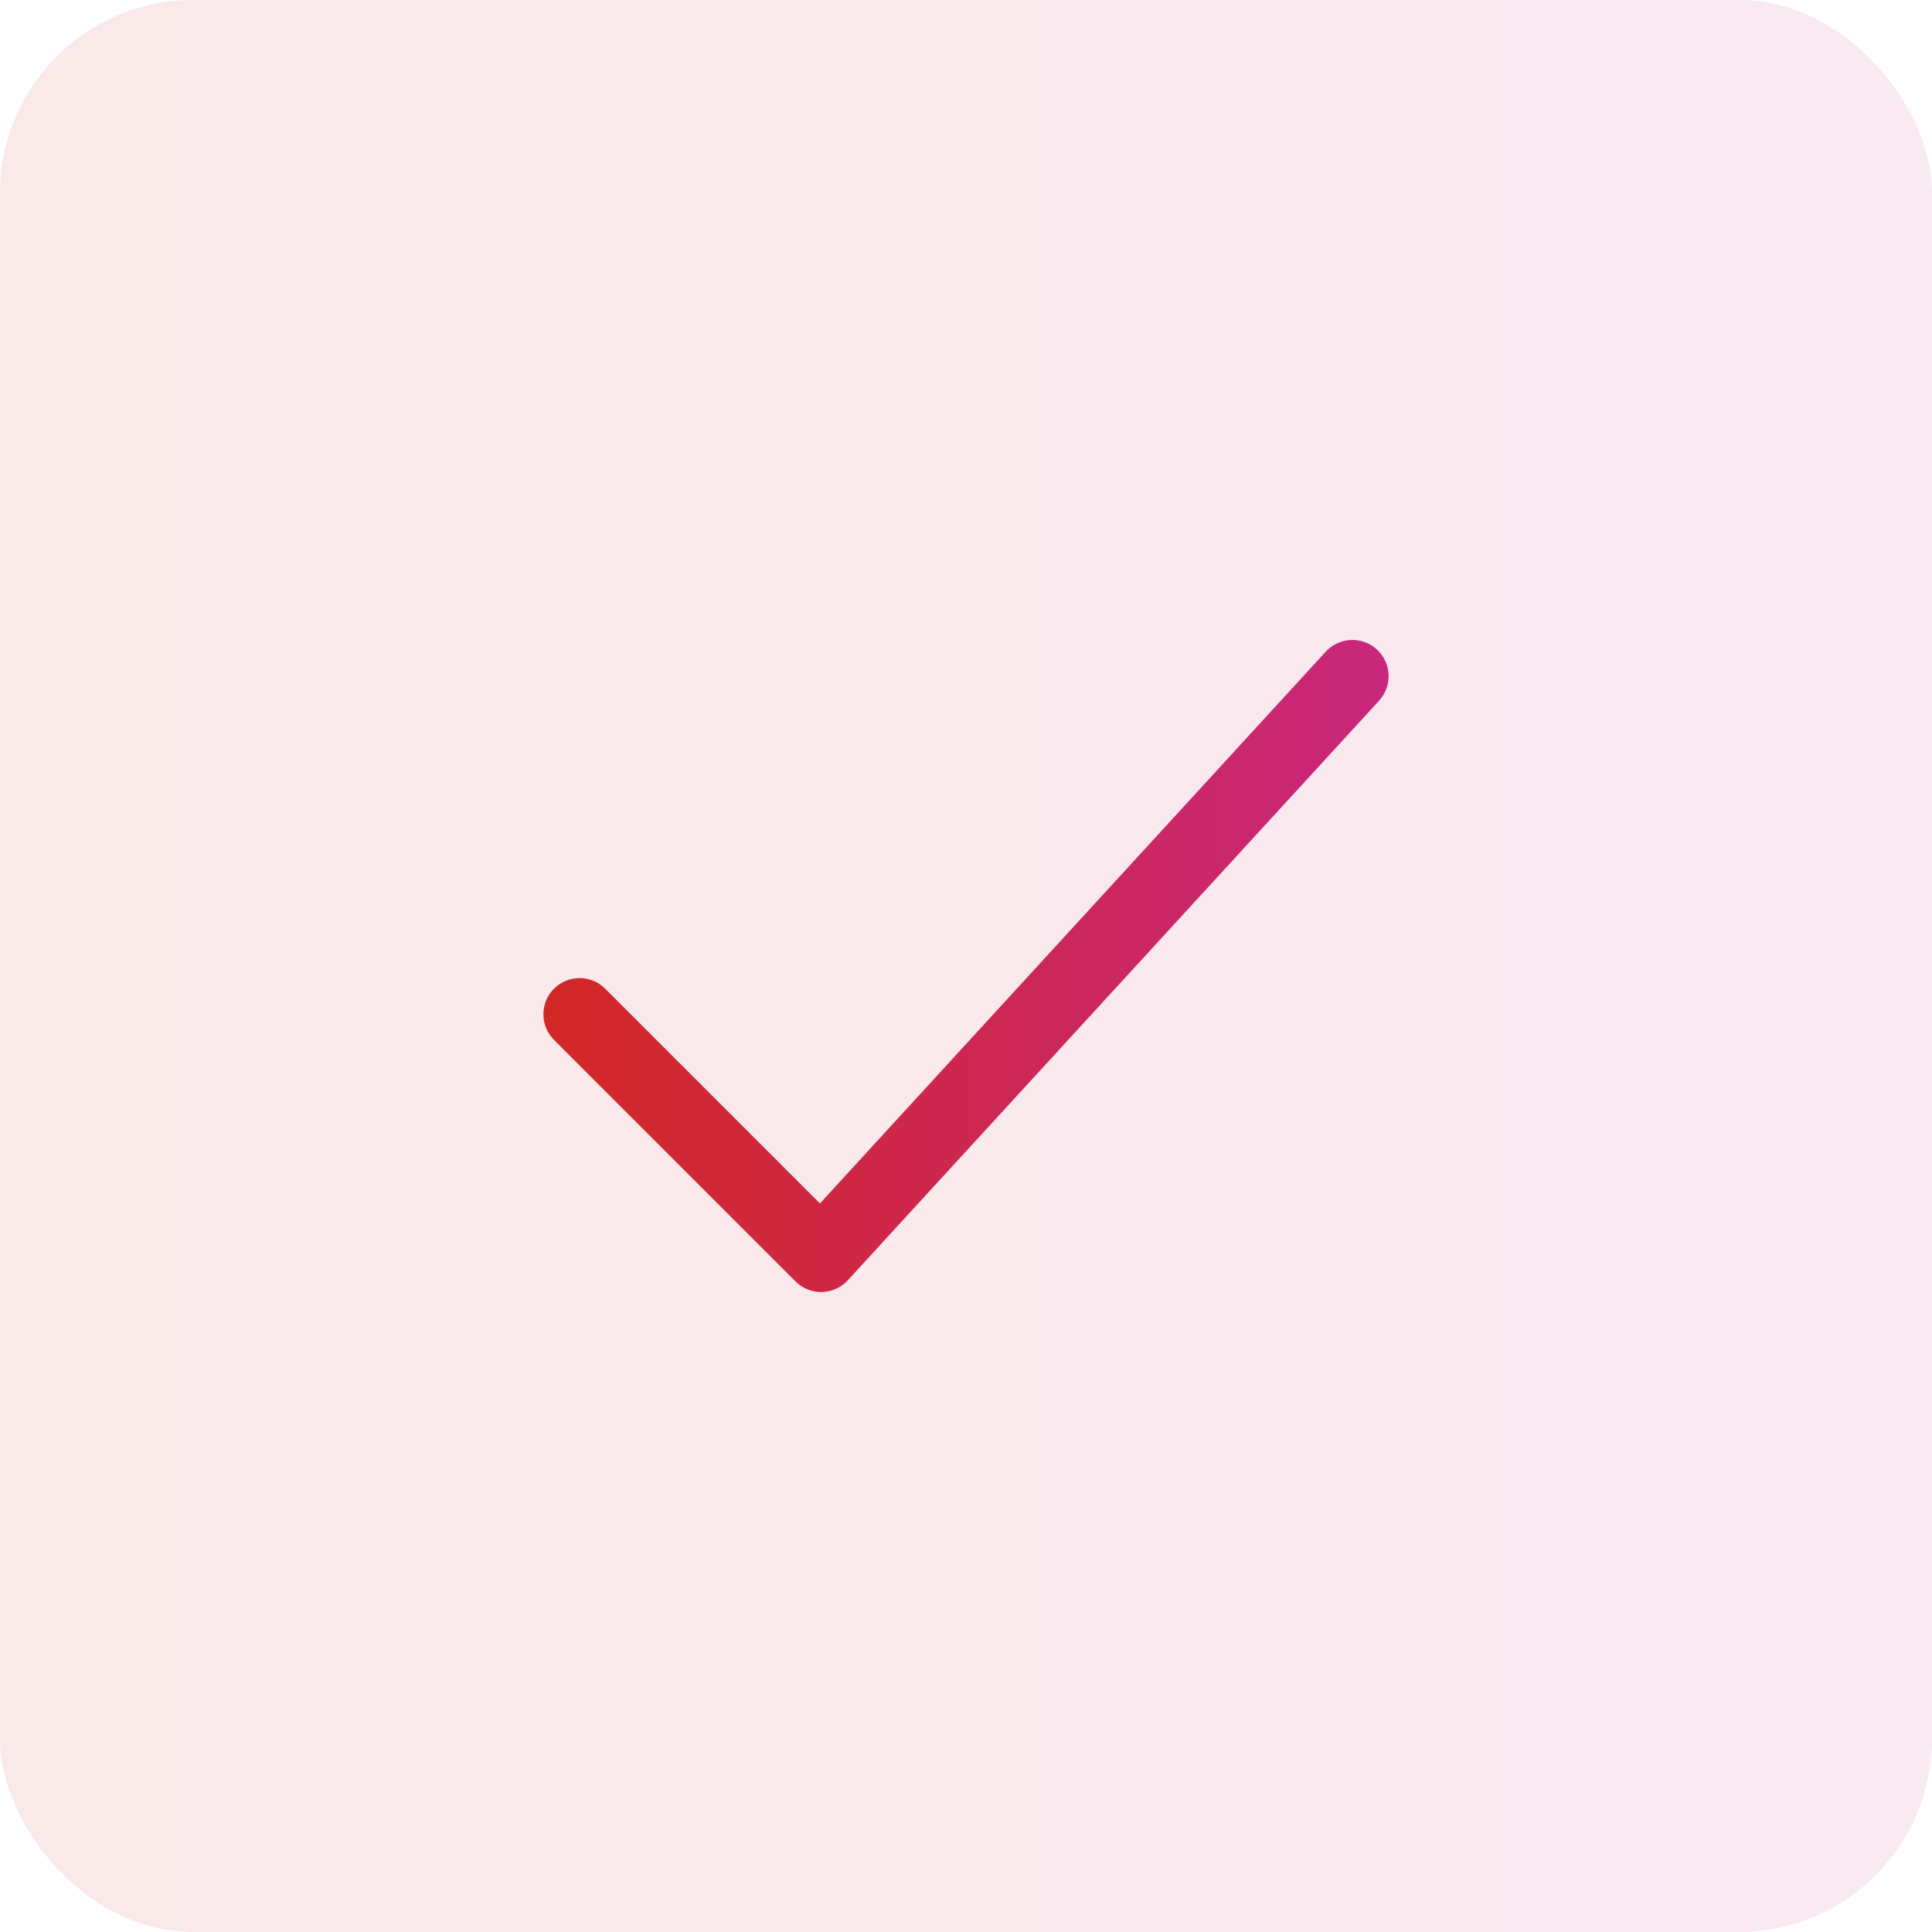 <svg width="40" height="40" viewBox="0 0 40 40" fill="none" xmlns="http://www.w3.org/2000/svg">
<rect width="40" height="40" rx="4" fill="url(#paint0_linear_456_6805)" fill-opacity="0.1"/>
<path fill-rule="evenodd" clip-rule="evenodd" d="M28.507 13.447C28.812 13.727 28.833 14.201 28.553 14.507L17.553 26.507C17.415 26.658 17.221 26.745 17.016 26.75C16.812 26.754 16.614 26.675 16.47 26.53L11.47 21.53C11.177 21.237 11.177 20.763 11.47 20.47C11.763 20.177 12.237 20.177 12.53 20.47L16.976 24.916L27.447 13.493C27.727 13.188 28.201 13.167 28.507 13.447Z" fill="url(#paint1_linear_456_6805)"/>
<defs>
<linearGradient id="paint0_linear_456_6805" x1="40" y1="20" x2="4.92988e-07" y2="20" gradientUnits="userSpaceOnUse">
<stop stop-color="#C8277D"/>
<stop offset="1" stop-color="#D22725"/>
</linearGradient>
<linearGradient id="paint1_linear_456_6805" x1="28.75" y1="20" x2="11.25" y2="20" gradientUnits="userSpaceOnUse">
<stop stop-color="#C8277D"/>
<stop offset="1" stop-color="#D22725"/>
</linearGradient>
</defs>
</svg>
